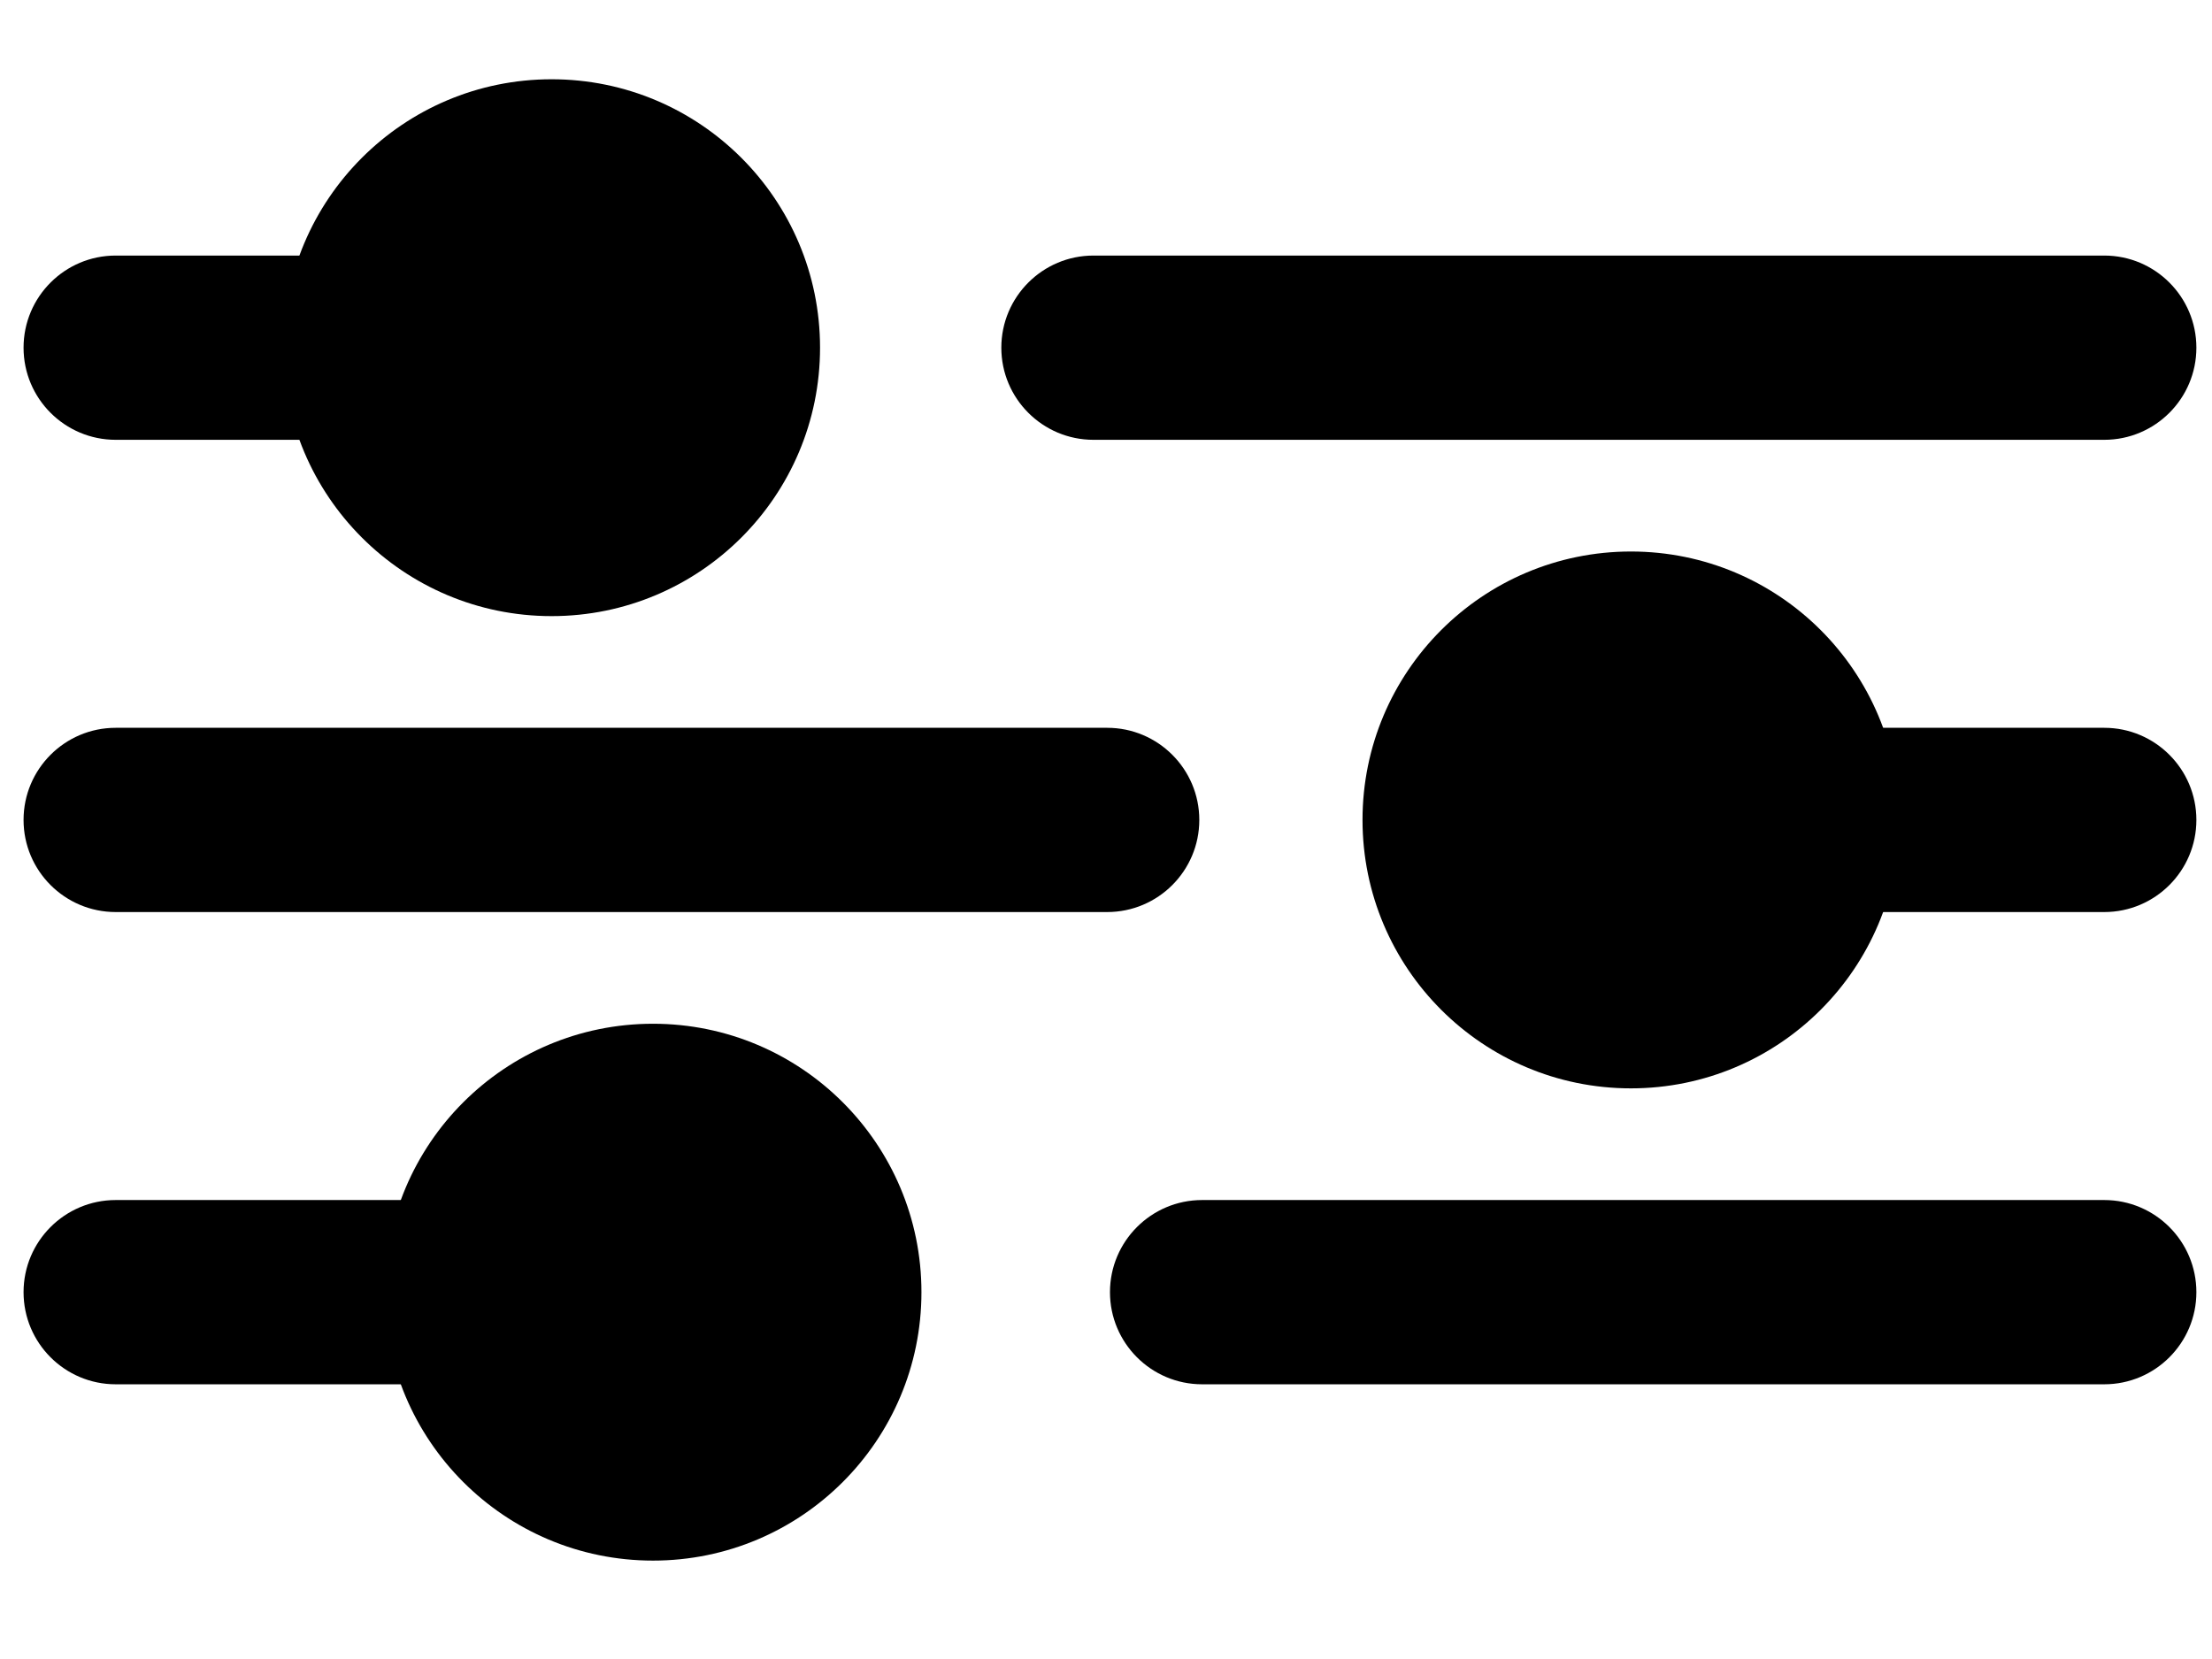 <?xml version="1.0" encoding="UTF-8" standalone="no"?><!DOCTYPE svg PUBLIC "-//W3C//DTD SVG 1.1//EN" "http://www.w3.org/Graphics/SVG/1.1/DTD/svg11.dtd"><svg width="100%" height="100%" viewBox="0 0 200 150" version="1.1" xmlns="http://www.w3.org/2000/svg" xmlns:xlink="http://www.w3.org/1999/xlink" xml:space="preserve" xmlns:serif="http://www.serif.com/" style="fill-rule:evenodd;clip-rule:evenodd;stroke-linejoin:round;stroke-miterlimit:2;"><g><path d="M53.393,39.766c4.597,0 8.33,-3.732 8.33,-8.329c-0,-4.597 -3.733,-8.33 -8.33,-8.33l-42.933,0c-4.597,0 -8.33,3.733 -8.33,8.33c0,4.597 3.733,8.329 8.33,8.329l42.933,0Z"/><path d="M190.259,39.766c4.597,0 8.329,-3.732 8.329,-8.329c0,-4.597 -3.732,-8.33 -8.329,-8.33l-91.393,0c-4.597,0 -8.33,3.733 -8.33,8.33c0,4.597 3.733,8.329 8.33,8.329l91.393,0Z"/><circle cx="49.875" cy="31.437" r="24.27"/></g><g><path d="M190.259,125.162c4.597,0 8.329,-3.732 8.329,-8.329c0,-4.597 -3.732,-8.33 -8.329,-8.33l-81.57,0c-4.597,0 -8.33,3.733 -8.33,8.33c0,4.597 3.733,8.329 8.33,8.329l81.57,0Z"/><path d="M48.591,125.162c4.597,0 8.329,-3.732 8.329,-8.329c0,-4.597 -3.732,-8.33 -8.329,-8.33l-38.131,0c-4.597,0 -8.33,3.733 -8.33,8.33c0,4.597 3.733,8.329 8.33,8.329l38.131,0Z"/><circle cx="59.043" cy="116.833" r="24.27"/></g><g><path d="M100.107,82.464c4.597,0 8.329,-3.732 8.329,-8.329c-0,-4.597 -3.732,-8.33 -8.329,-8.33l-89.647,0c-4.597,0 -8.33,3.733 -8.33,8.33c0,4.597 3.733,8.329 8.33,8.329l89.647,0Z"/><path d="M190.259,82.464c4.597,0 8.329,-3.732 8.329,-8.329c0,-4.597 -3.732,-8.33 -8.329,-8.33l-42.715,0c-4.597,0 -8.33,3.733 -8.33,8.33c0,4.597 3.733,8.329 8.33,8.329l42.715,0Z"/><circle cx="147.463" cy="74.135" r="24.27"/></g></svg>